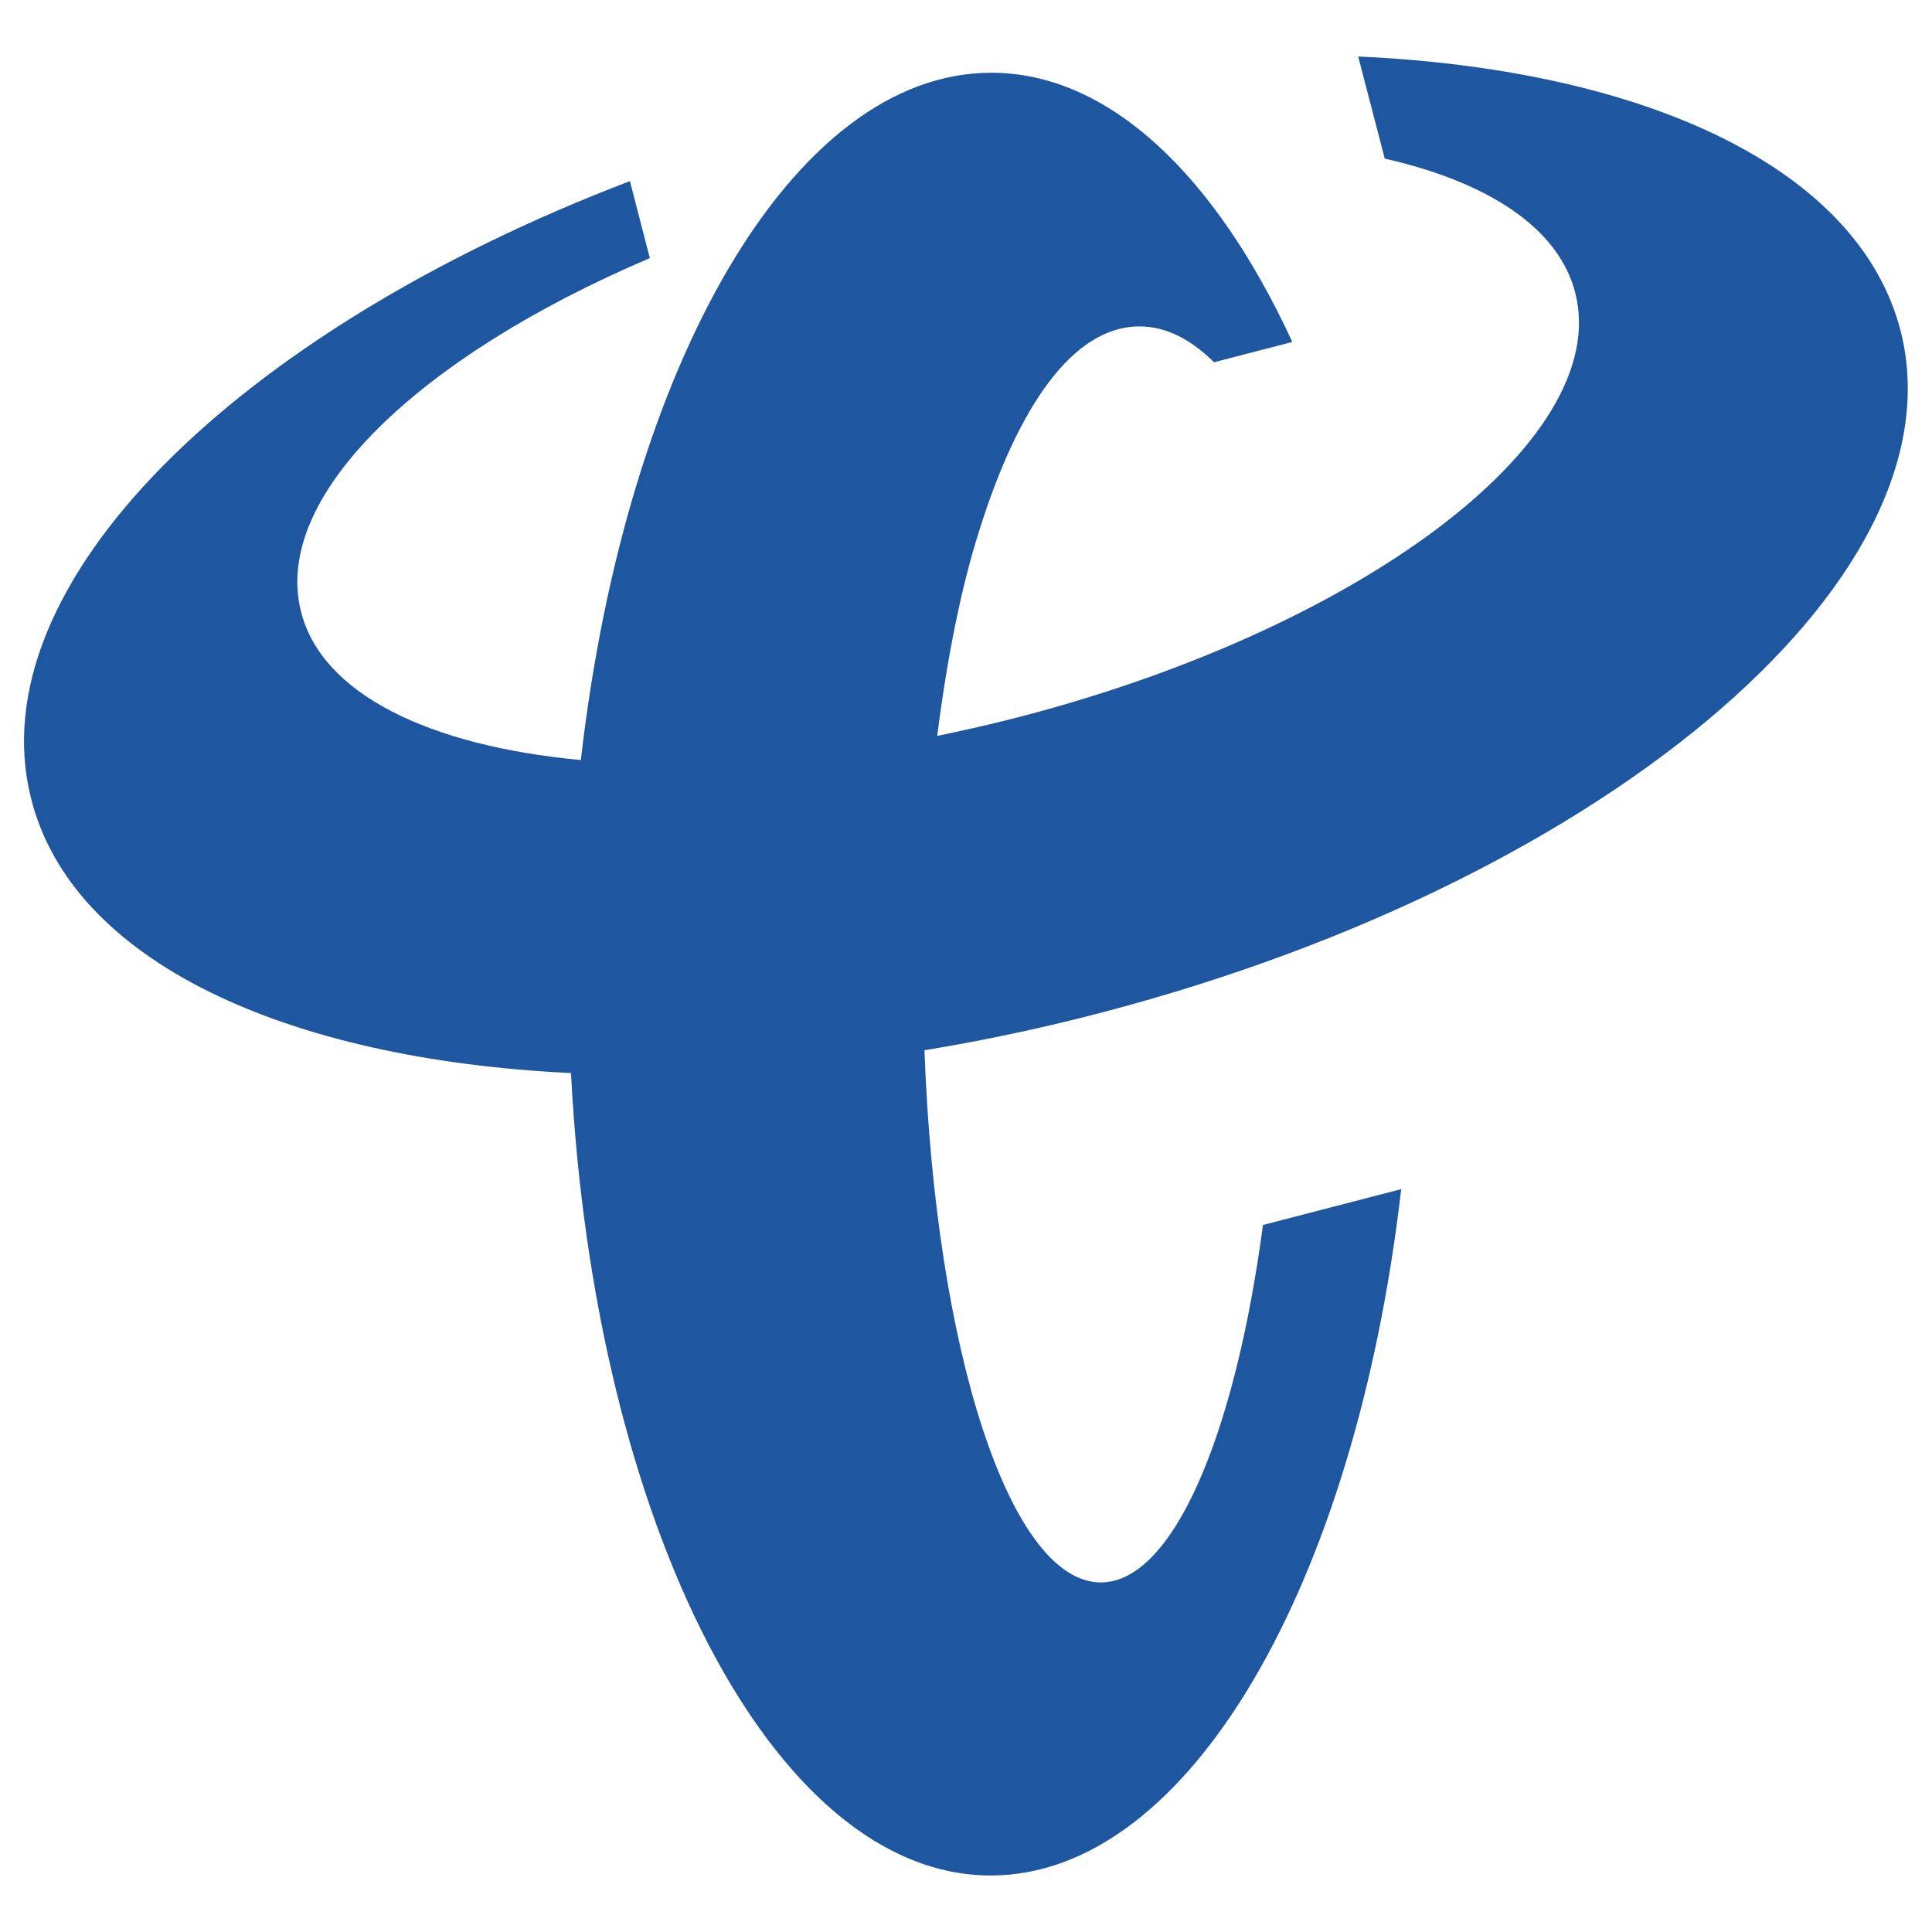 <?xml version="1.0" encoding="utf-8"?>
<!-- Generator: Adobe Illustrator 25.1.0, SVG Export Plug-In . SVG Version: 6.00 Build 0)  -->
<svg version="1.1" id="Layer_1" xmlns="http://www.w3.org/2000/svg" xmlns:xlink="http://www.w3.org/1999/xlink" x="0px" y="0px"
	 viewBox="0 0 200 200" style="enable-background:new 0 0 200 200;" xml:space="preserve">
<style type="text/css">
	.st0{fill:#1F56A0;}
</style>
<g>
	<path class="st0" d="M140.6,5.85l2.75,10.57c10.75,2.44,18.06,7.21,19.74,13.97c3.81,15.31-22.62,35.11-59.07,44.21
		c-2.37,0.59-4.7,1.1-7,1.58c1.03-8.1,2.47-15.34,4.36-21.28c3.98-12.7,9.64-21.11,16.58-21.11c2.75,0,5.32,1.34,7.72,3.71l8.1-2.1
		c-7.93-17.2-18.95-27.87-31.16-27.87c-20.56,0-37.82,30.31-42.49,71.15c-15.72-1.47-26.84-6.84-28.97-15.38
		c-3.02-11.88,12.19-26.4,36.11-36.58l-2.06-7.97C24.35,34.34-2.29,60.6,3.2,82.59c4.18,16.89,26.26,27.08,55.91,28.49
		c2.4,46.72,20.93,83.07,43.45,83.07c20.56,0,37.79-30.28,42.49-71.05l-14.31,3.71c-2.89,21.79-9.33,37-16.78,37
		c-9.41,0-17.13-24.03-18.26-55.09c5.26-0.86,10.61-1.96,15.99-3.3c53.44-13.32,91.54-45.14,85.09-71.05
		C192.51,17.42,170.36,7.19,140.6,5.85"/>
</g>
</svg>
